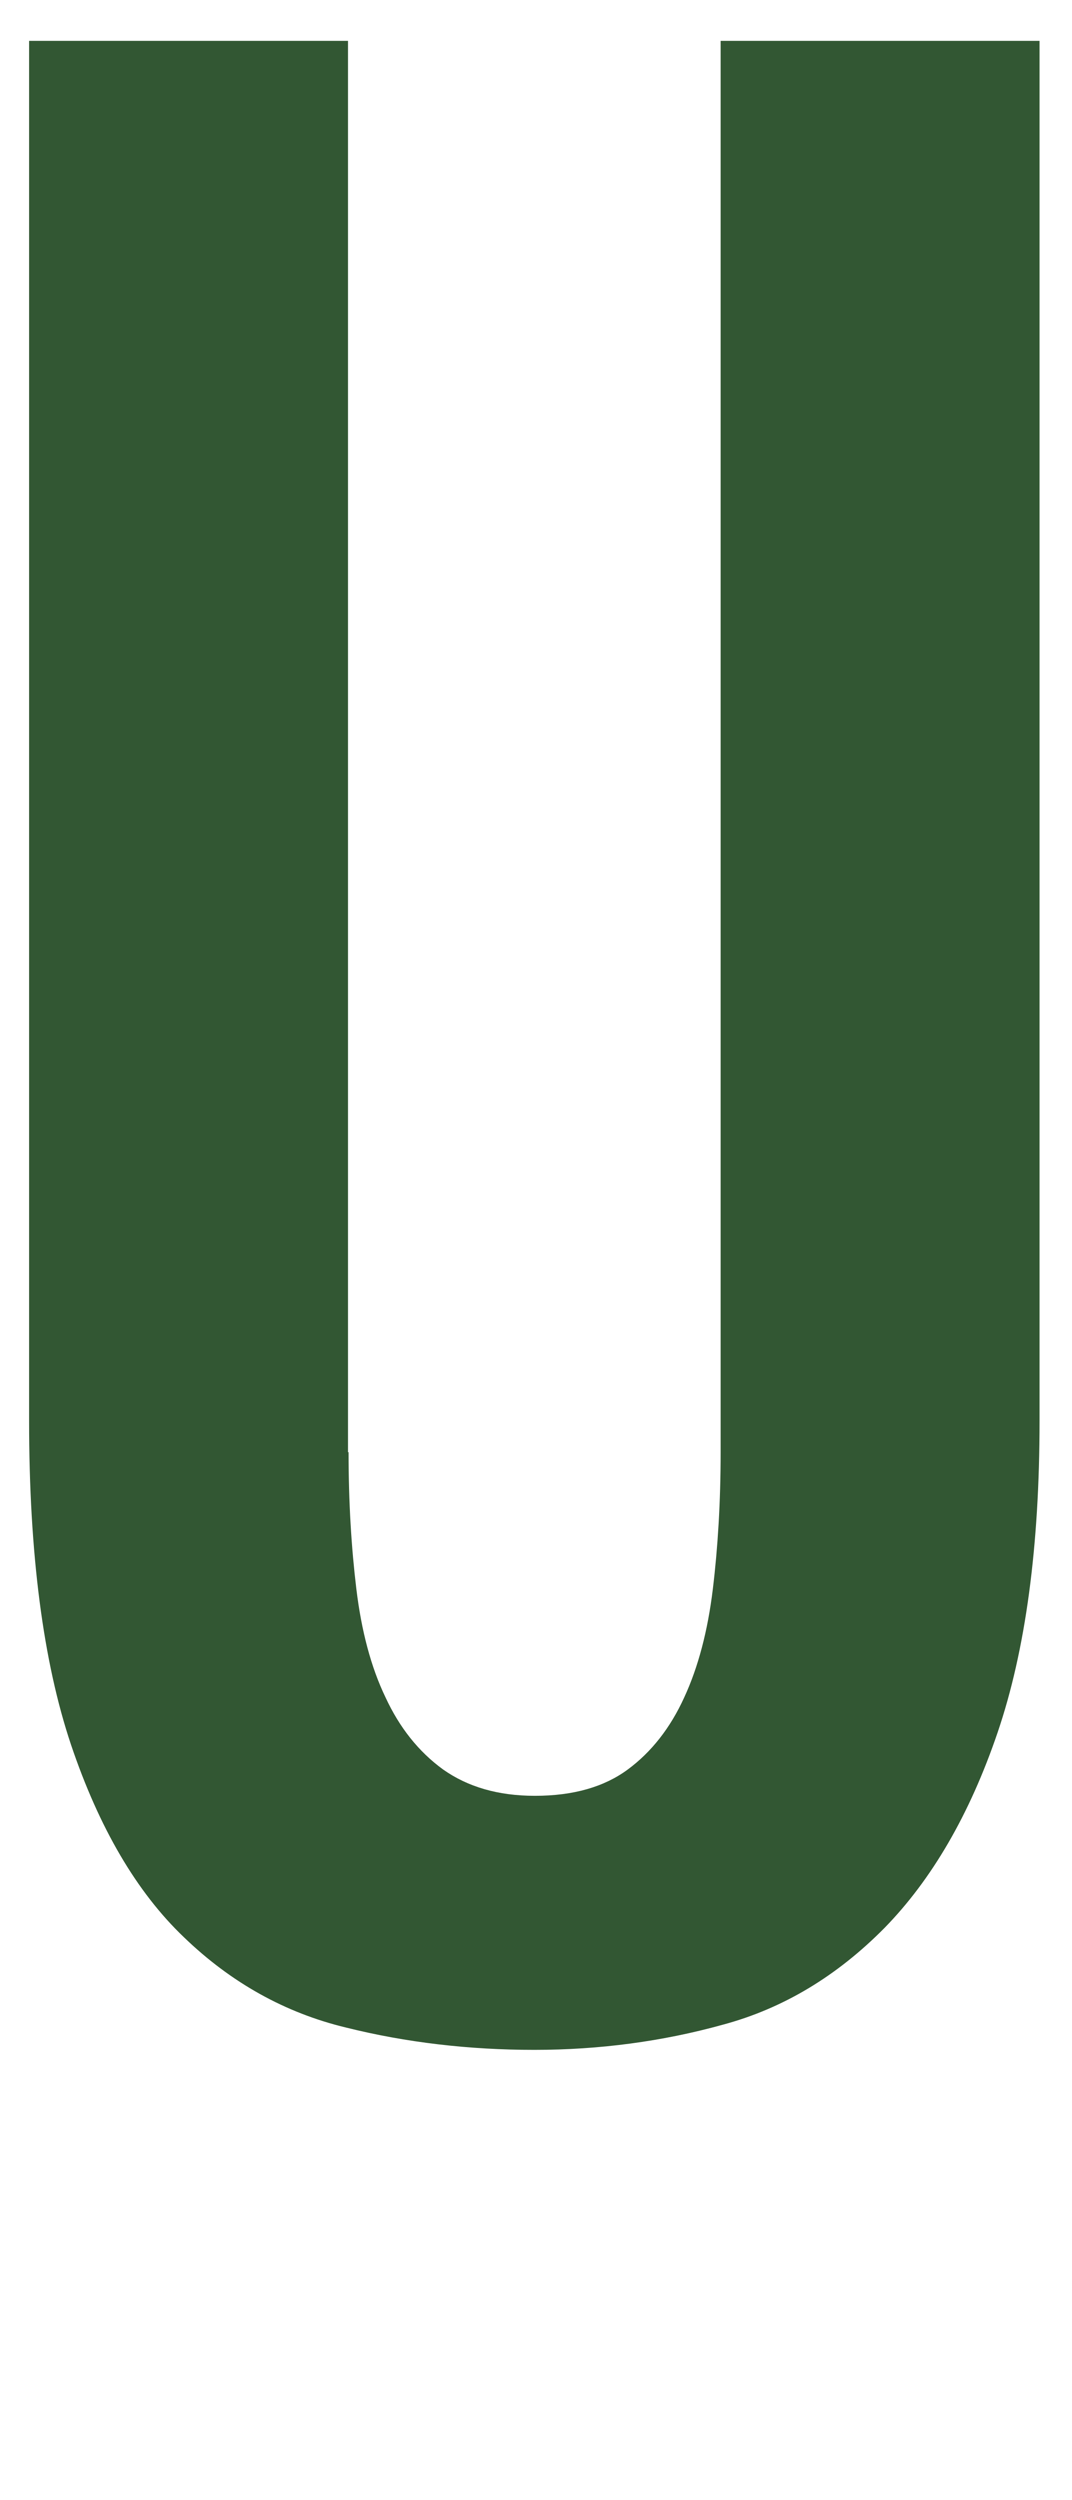 <?xml version="1.0" encoding="utf-8"?>
<!-- Generator: Adobe Illustrator 23.0.3, SVG Export Plug-In . SVG Version: 6.00 Build 0)  -->
<svg version="1.1" id="レイヤー_1" xmlns="http://www.w3.org/2000/svg" xmlns:xlink="http://www.w3.org/1999/xlink" x="0px"
	 y="0px" viewBox="0 0 19.16 44.67" style="enable-background:new 0 0 19.16 44.67;" xml:space="preserve">
<style type="text/css">
	.st0{fill:#325733;}
</style>
<path class="st0" d="M6.23,25.95c0,0.89,0.05,1.71,0.14,2.45s0.26,1.39,0.52,1.93c0.25,0.54,0.59,0.97,1.03,1.29
	c0.44,0.31,0.98,0.47,1.64,0.47c0.69,0,1.24-0.16,1.66-0.47c0.42-0.31,0.76-0.74,1.01-1.29c0.25-0.54,0.42-1.19,0.51-1.93
	s0.14-1.56,0.14-2.45V0.73h5.7v24.66c0,2.25-0.25,4.1-0.75,5.57c-0.5,1.47-1.18,2.63-2.02,3.49c-0.85,0.86-1.81,1.44-2.89,1.73
	c-1.08,0.3-2.21,0.45-3.37,0.45c-1.16,0-2.29-0.13-3.37-0.4c-1.08-0.26-2.05-0.8-2.89-1.61c-0.85-0.81-1.52-1.96-2.02-3.44
	c-0.5-1.49-0.75-3.42-0.75-5.79V0.73h5.7V25.95z"/>
</svg>
